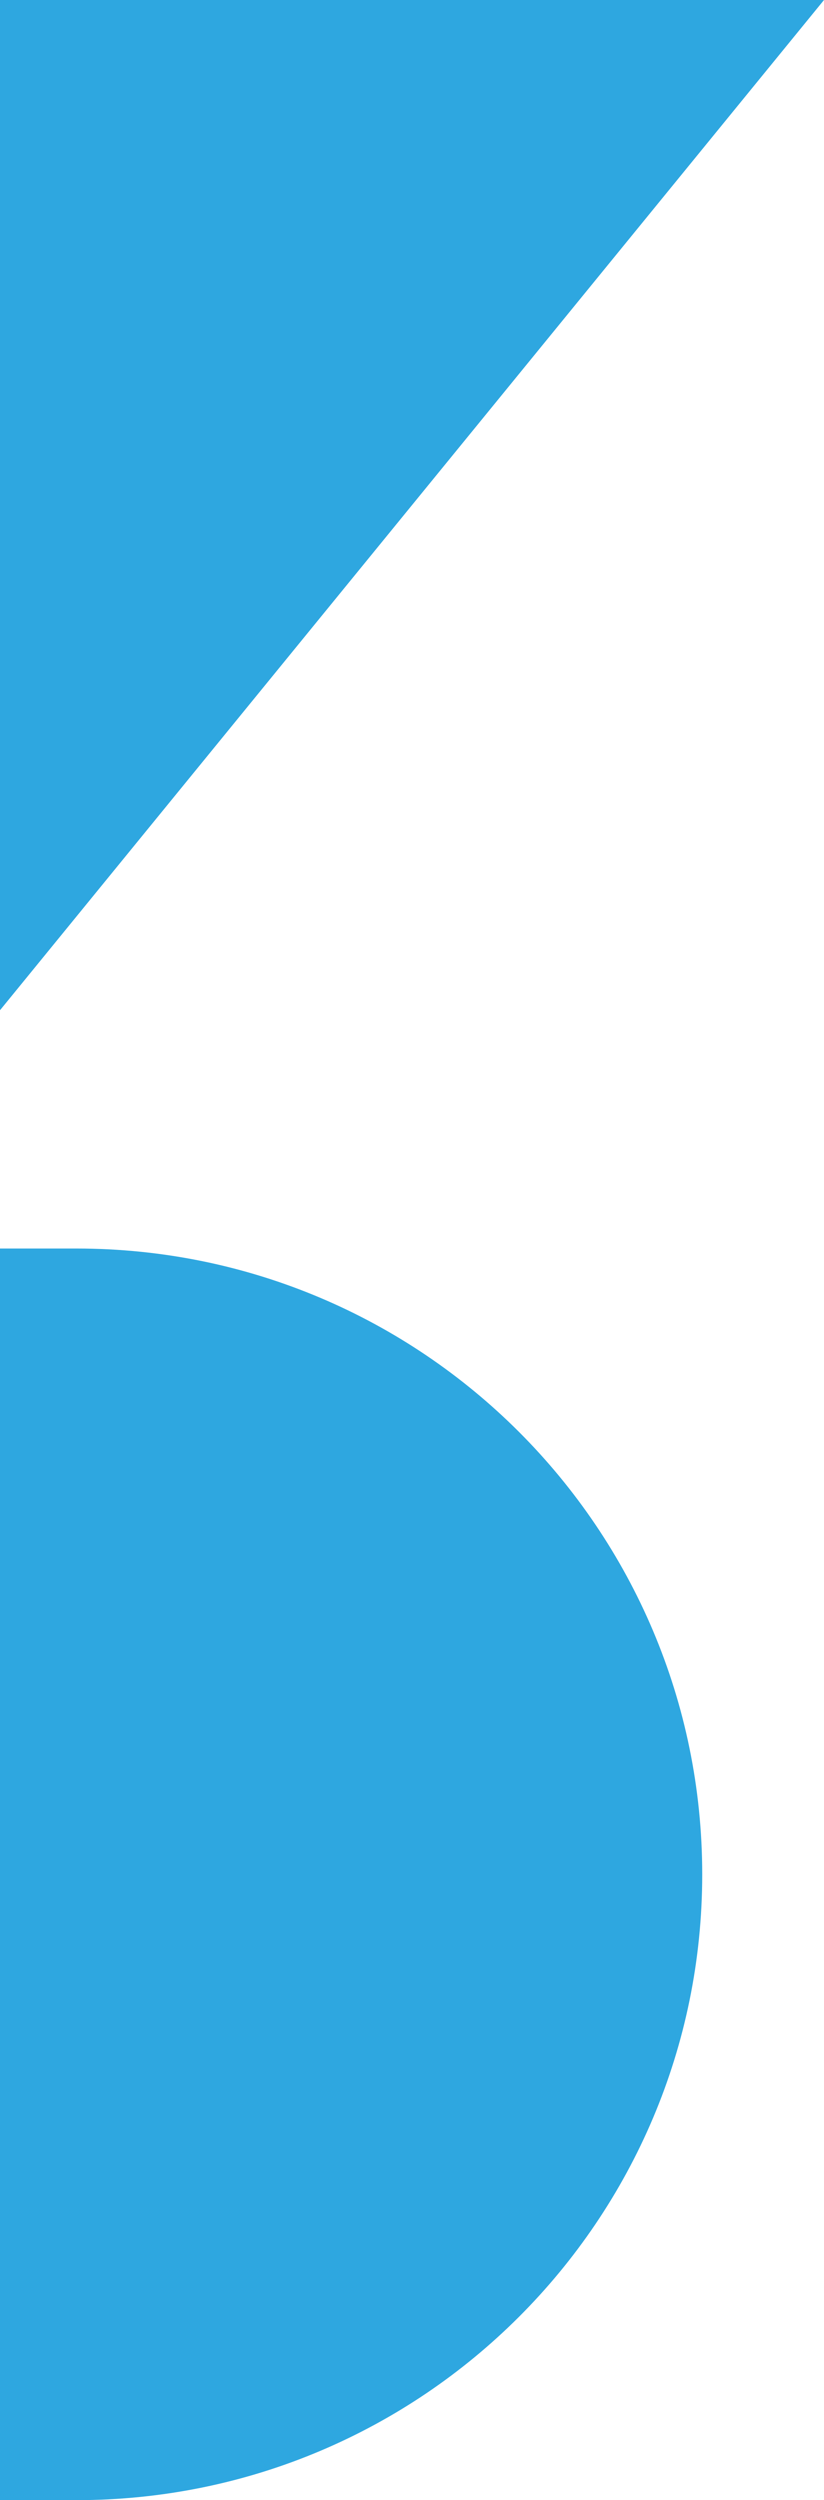 <?xml version="1.0" encoding="UTF-8"?><svg id="_レイヤー_1" xmlns="http://www.w3.org/2000/svg" viewBox="0 0 55.96 169.77"><defs><style>.cls-1{fill:#2ea7e0;}</style></defs><polygon class="cls-1" points="0 68.6 55.96 0 0 0 0 68.6"/><path class="cls-1" d="M5.2,84.78H0v84.99h5.2c23.47,0,42.49-19.03,42.49-42.49S28.67,84.78,5.2,84.78Z"/></svg>